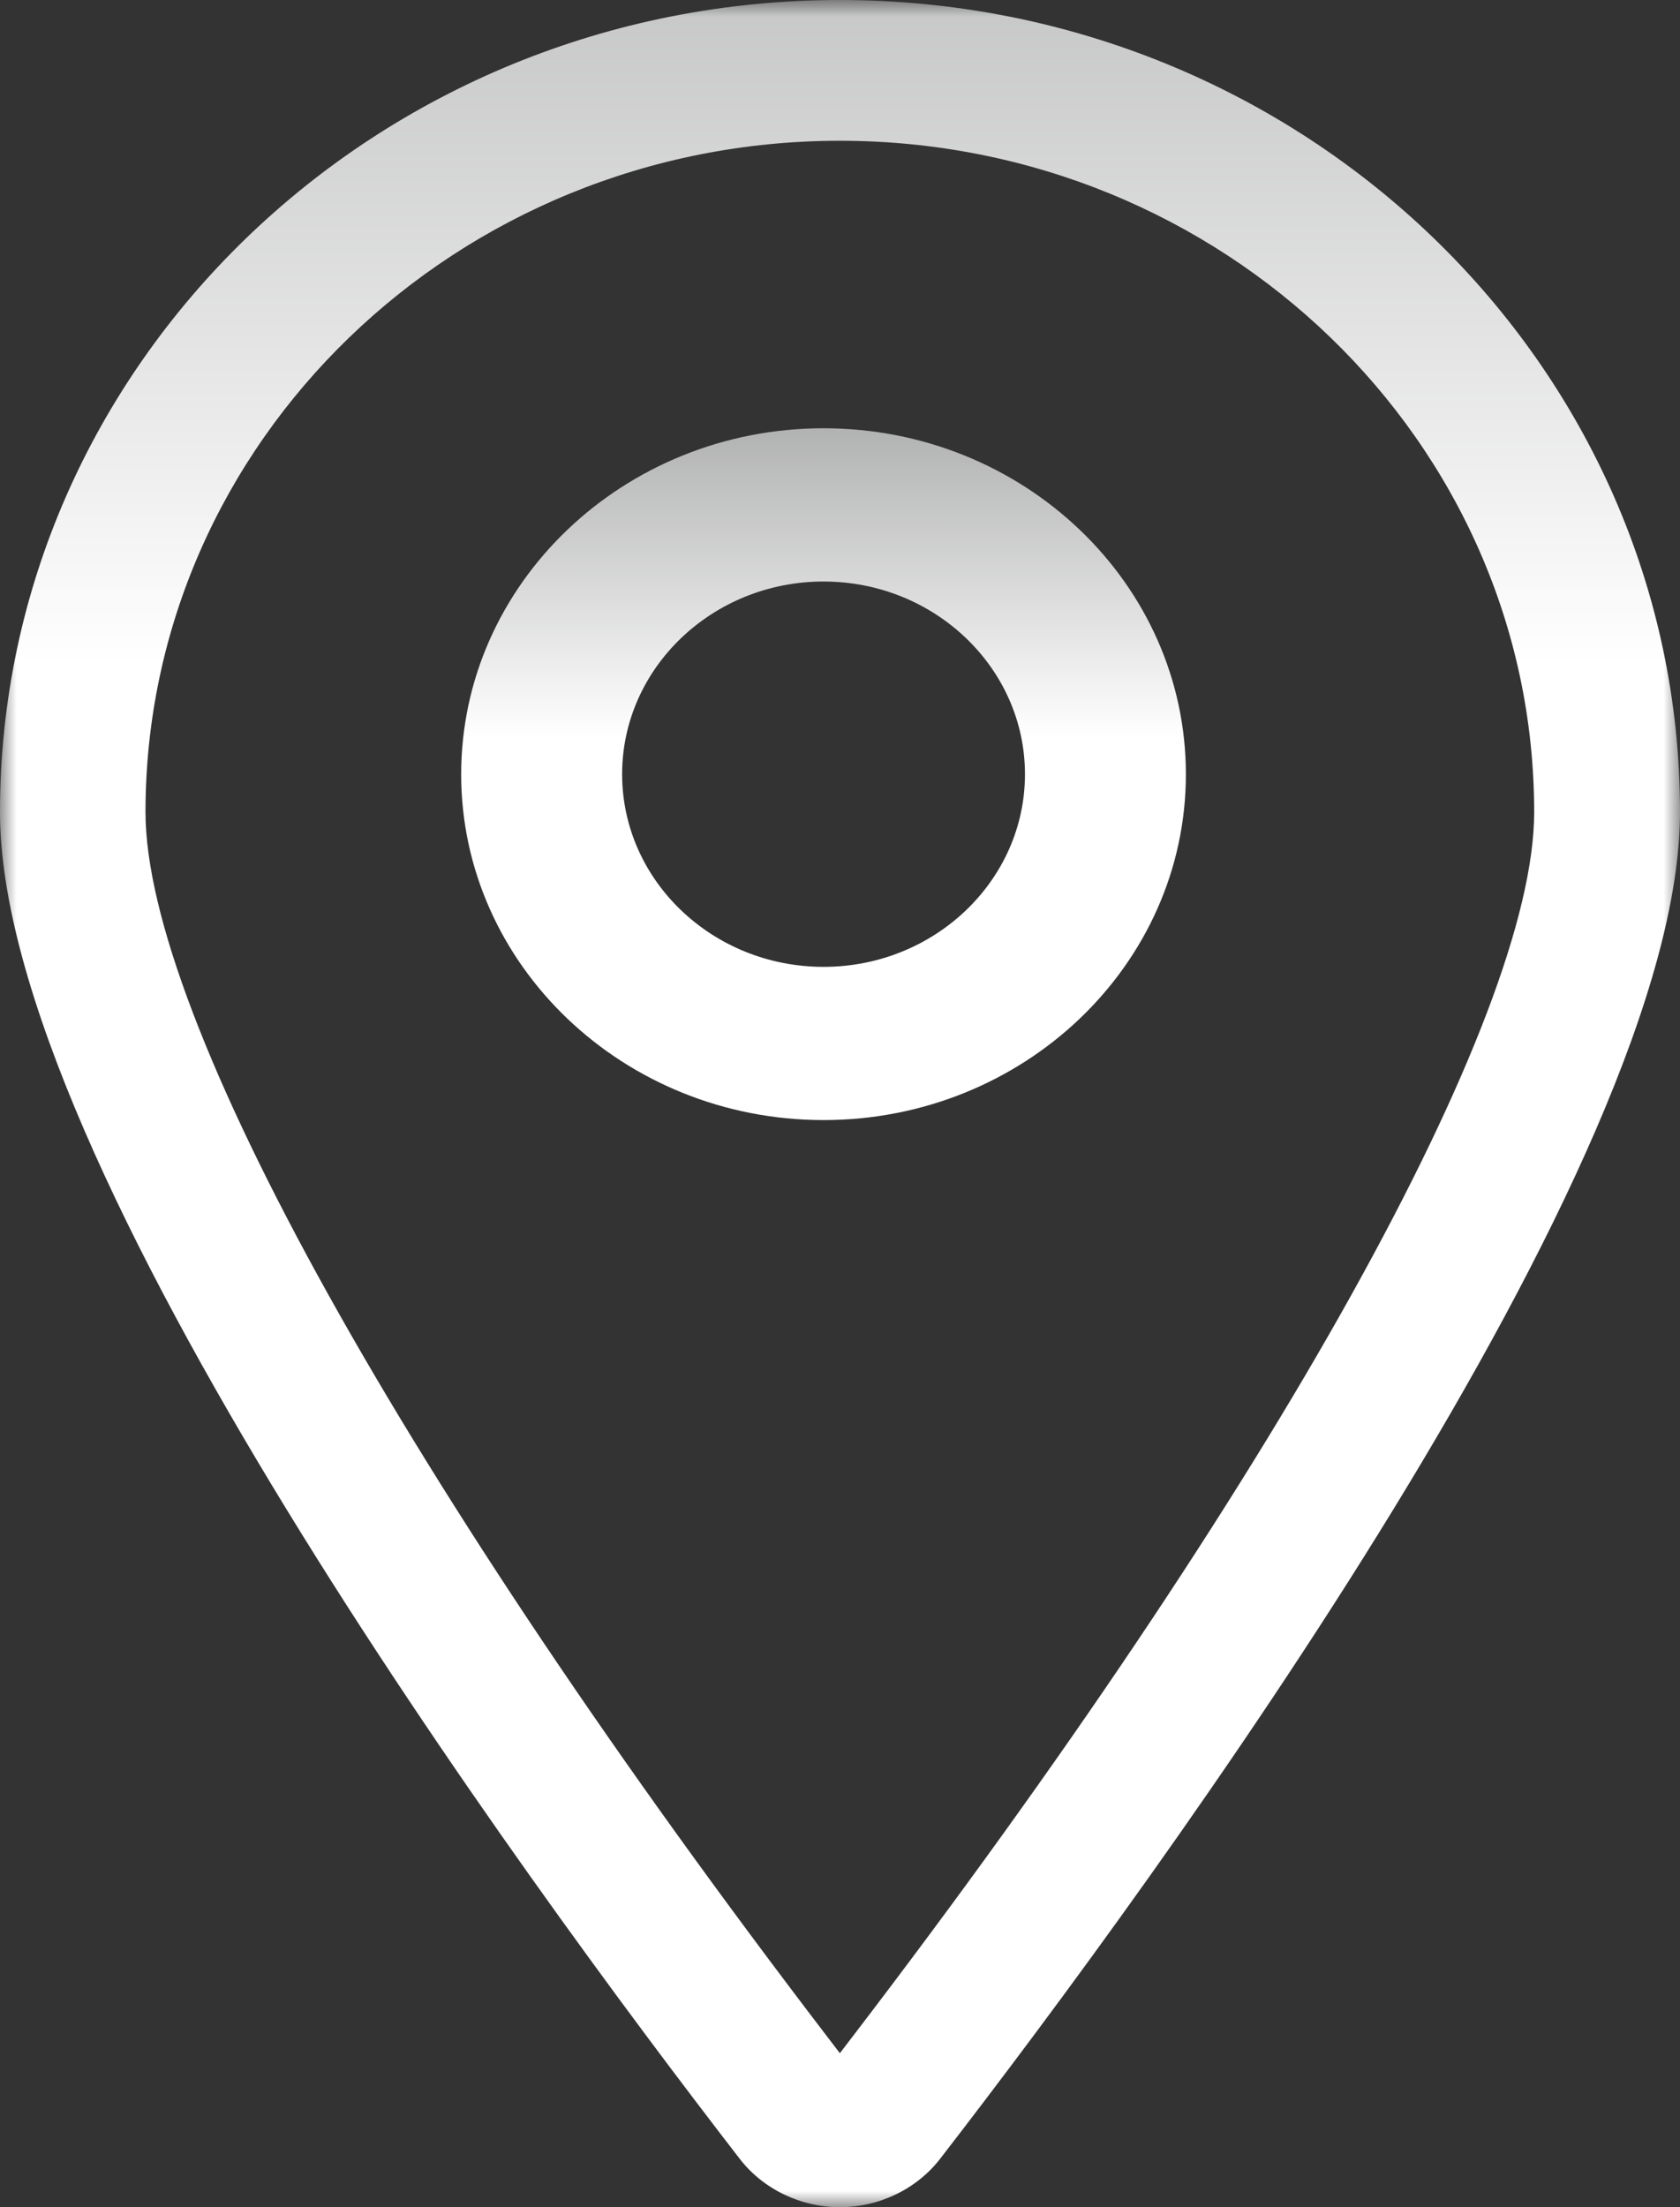 <?xml version="1.0" encoding="UTF-8"?>
<svg width="51px" height="67px" viewBox="0 0 51 67" version="1.1" xmlns="http://www.w3.org/2000/svg" xmlns:xlink="http://www.w3.org/1999/xlink">
    <rect x="0" y="0" width="51" height="67" fill="#333333" stroke="none"/>
    <title>定位</title>
    <defs>
        <linearGradient x1="50%" y1="44.721%" x2="50.025%" y2="-41.049%" id="linearGradient-1">
            <stop stop-color="#FFFFFF" offset="0%"></stop>
            <stop stop-color="#6B6C6C" offset="100%"></stop>
            <stop stop-color="#666767" offset="100%"></stop>
        </linearGradient>
        <polygon id="path-2" points="0 0 51 0 51 67 0 67"></polygon>
        <linearGradient x1="50%" y1="30.104%" x2="50.014%" y2="-49.927%" id="linearGradient-4">
            <stop stop-color="#FFFFFF" offset="0%"></stop>
            <stop stop-color="#6B6C6C" offset="100%"></stop>
            <stop stop-color="#666767" offset="100%"></stop>
        </linearGradient>
    </defs>
    <g id="页面-1" stroke="none" stroke-width="1" fill="none" fill-rule="evenodd">
        <g id="飞腾台式机pc端详情页" transform="translate(-574, -10537)">
            <g id="定位" transform="translate(574, 10537)">
                <path d="M25.001,29.349 C21.629,29.349 18.886,26.726 18.886,23.501 C18.886,20.276 21.629,17.652 25.001,17.652 C28.371,17.652 31.115,20.276 31.115,23.501 C31.115,26.726 28.371,29.349 25.001,29.349 M25.001,13 C18.935,13 14,17.713 14,23.503 C14,29.293 18.935,34 25.001,34 C31.068,34 36,29.293 36,23.503 C36,17.712 31.068,13 25.001,13" id="Fill-1" fill="url(#linearGradient-1)"></path>
                <g id="编组">
                    <mask id="mask-3" fill="white">
                        <use xlink:href="#path-2"></use>
                    </mask>
                    <g id="Clip-4"></g>
                    <path d="M25.898,61.799 L25.496,62.325 L25.094,61.799 C12.344,45.126 4.417,30.89 4.417,24.65 C4.417,13.414 13.871,4.273 25.496,4.273 C37.119,4.273 46.573,13.414 46.573,24.65 C46.576,30.893 38.654,45.126 25.898,61.799 M51,24.65 C51,11.058 39.559,0 25.496,0 C11.436,0 0,11.058 0,24.65 C0,35.31 15.701,56.791 22.455,65.53 C23.166,66.452 24.304,67 25.496,67 C26.686,67 27.826,66.452 28.54,65.53 C35.292,56.791 51,35.313 51,24.65" id="Fill-3" fill="url(#linearGradient-4)" mask="url(#mask-3)"></path>
                </g>
            </g>
        </g>
    </g>
</svg>